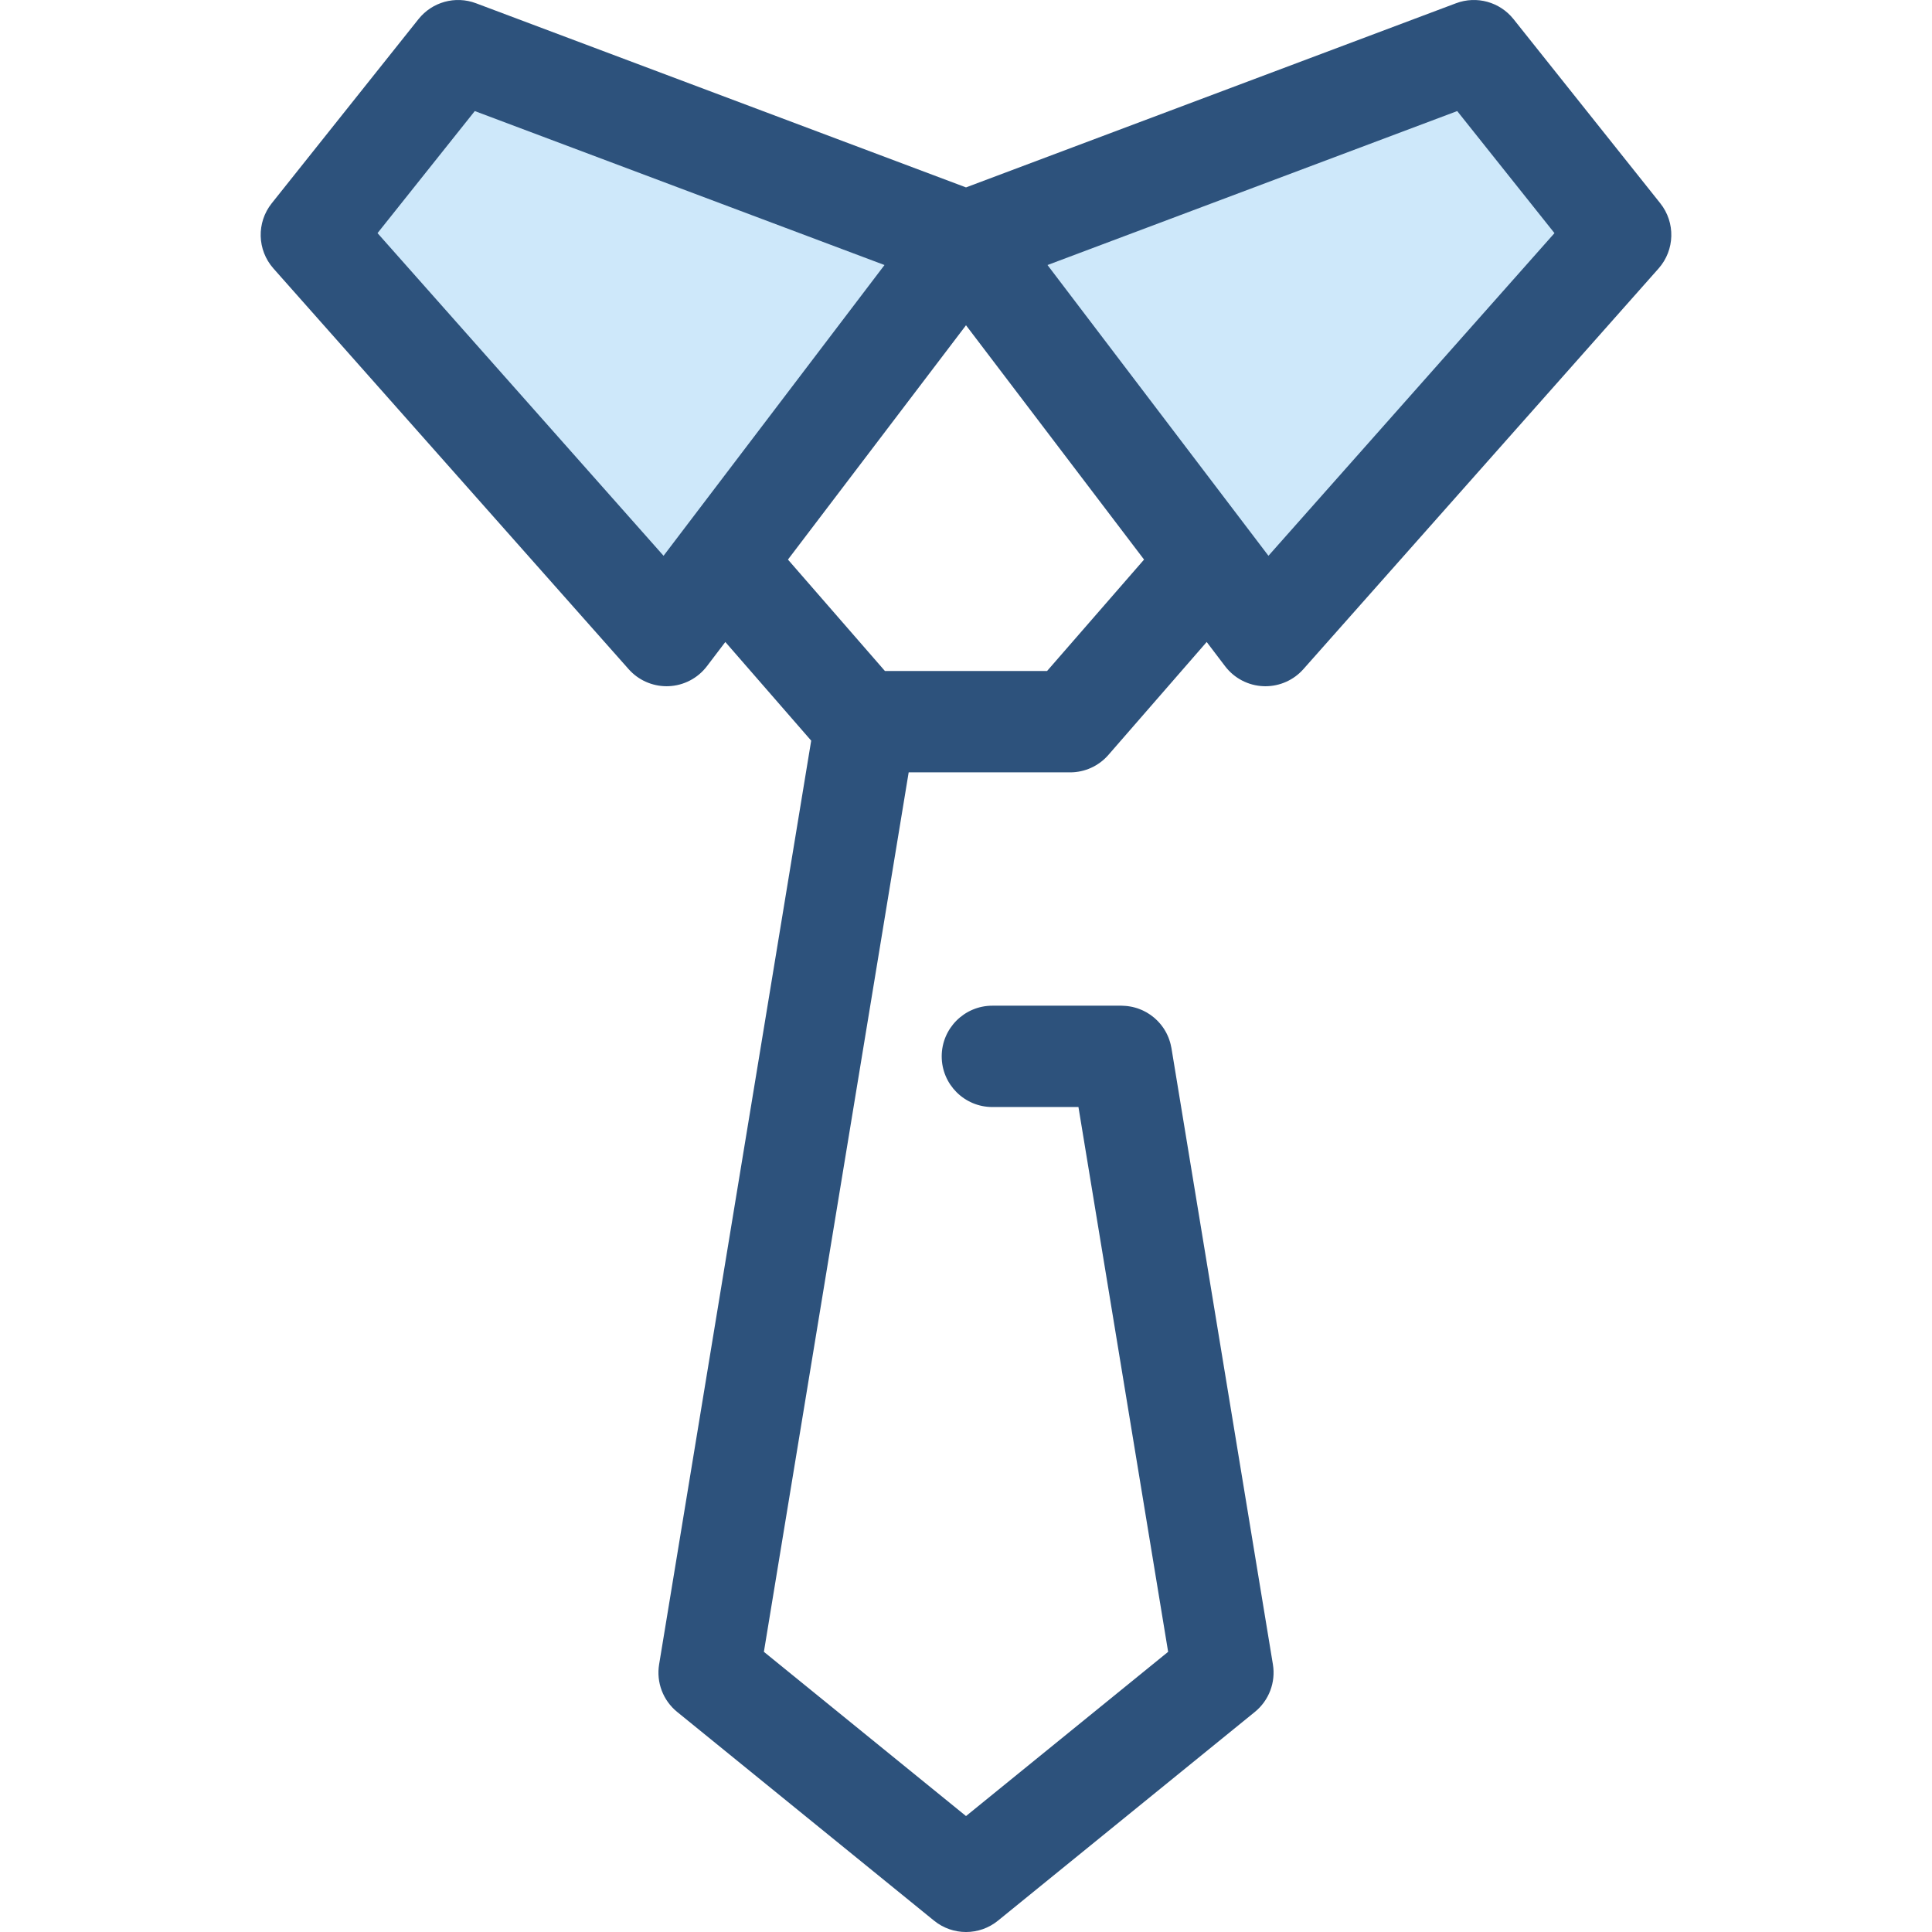 <?xml version="1.0" encoding="iso-8859-1"?>
<!-- Uploaded to: SVG Repo, www.svgrepo.com, Generator: SVG Repo Mixer Tools -->
<svg height="800px" width="800px" version="1.1" id="Layer_1" xmlns="http://www.w3.org/2000/svg" xmlns:xlink="http://www.w3.org/1999/xlink" 
	 viewBox="0 0 512.001 512.001" xml:space="preserve">
<g>
	<path style="fill:#CEE8FA;" d="M390.591,13.429l-134.59,50.578l79.354,104.422L429.49,62.242L390.591,13.429z"/>
	<path style="fill:#CEE8FA;" d="M82.512,62.24l94.135,106.188l79.354-104.422l-134.59-50.577L82.512,62.24z"/>
</g>
<path style="fill:#2D527C;" d="M439.991,53.874L401.093,5.061c-3.628-4.552-9.774-6.251-15.224-4.202L256.001,49.663L126.133,0.859
	c-5.448-2.048-11.598-0.352-15.224,4.202L72.011,53.874c-4.067,5.104-3.877,12.392,0.453,17.276l94.135,106.188
	c2.553,2.88,6.214,4.52,10.047,4.52c0.168,0,0.337-0.003,0.508-0.009c4.016-0.152,7.752-2.093,10.184-5.293l4.881-6.422
	l22.755,26.144l-40.302,244.799c-0.783,4.755,1.042,9.565,4.782,12.602l68.08,55.318c2.467,2.005,5.468,3.007,8.468,3.007
	s6.001-1.002,8.468-3.007l68.08-55.318c3.74-3.039,5.564-7.847,4.782-12.602l-26.886-163.312c-0.012-0.077-0.035-0.148-0.048-0.224
	c-0.048-0.265-0.106-0.524-0.169-0.781c-0.044-0.18-0.087-0.36-0.138-0.536c-0.071-0.246-0.152-0.485-0.236-0.725
	c-0.066-0.187-0.13-0.372-0.203-0.555c-0.086-0.214-0.181-0.422-0.277-0.63c-0.091-0.197-0.181-0.393-0.282-0.585
	c-0.097-0.184-0.2-0.361-0.305-0.54c-0.117-0.201-0.235-0.401-0.363-0.596c-0.107-0.162-0.222-0.32-0.336-0.478
	c-0.138-0.192-0.277-0.384-0.426-0.569c-0.125-0.154-0.256-0.302-0.388-0.451c-0.15-0.171-0.301-0.342-0.459-0.505
	c-0.15-0.154-0.307-0.301-0.466-0.447c-0.152-0.142-0.303-0.285-0.462-0.419c-0.181-0.154-0.369-0.298-0.559-0.442
	c-0.148-0.113-0.293-0.227-0.446-0.333c-0.211-0.148-0.428-0.283-0.647-0.419c-0.144-0.089-0.285-0.18-0.432-0.263
	c-0.231-0.13-0.469-0.25-0.706-0.367c-0.149-0.074-0.297-0.149-0.45-0.216c-0.236-0.105-0.477-0.199-0.72-0.29
	c-0.169-0.064-0.337-0.129-0.509-0.187c-0.227-0.075-0.458-0.14-0.689-0.203c-0.2-0.055-0.399-0.109-0.602-0.154
	c-0.209-0.047-0.423-0.085-0.636-0.121c-0.232-0.04-0.465-0.079-0.7-0.107c-0.197-0.023-0.397-0.039-0.596-0.054
	c-0.252-0.019-0.504-0.034-0.759-0.039c-0.082-0.001-0.161-0.012-0.243-0.012h-34.207c-7.416,0-13.428,6.012-13.428,13.428
	s6.012,13.428,13.428,13.428h22.81l23.768,144.376l-53.565,43.523l-53.565-43.523l38.37-233.068h42.792
	c3.885,0,7.579-1.683,10.129-4.612l26.055-29.937l4.881,6.423c2.432,3.2,6.169,5.143,10.184,5.293
	c0.169,0.007,0.338,0.009,0.508,0.009c3.832,0,7.494-1.64,10.047-4.52l94.135-106.188C443.867,66.266,444.058,58.976,439.991,53.874
	z M175.849,147.288l-75.801-85.507l25.777-32.347l108.577,40.802L175.849,147.288z M277.484,177.824h-42.966l-25.703-29.532
	L256.001,86.2l47.186,62.093L277.484,177.824z M336.153,147.288l-58.554-77.052l108.577-40.802l25.777,32.347L336.153,147.288z"/>
</svg>